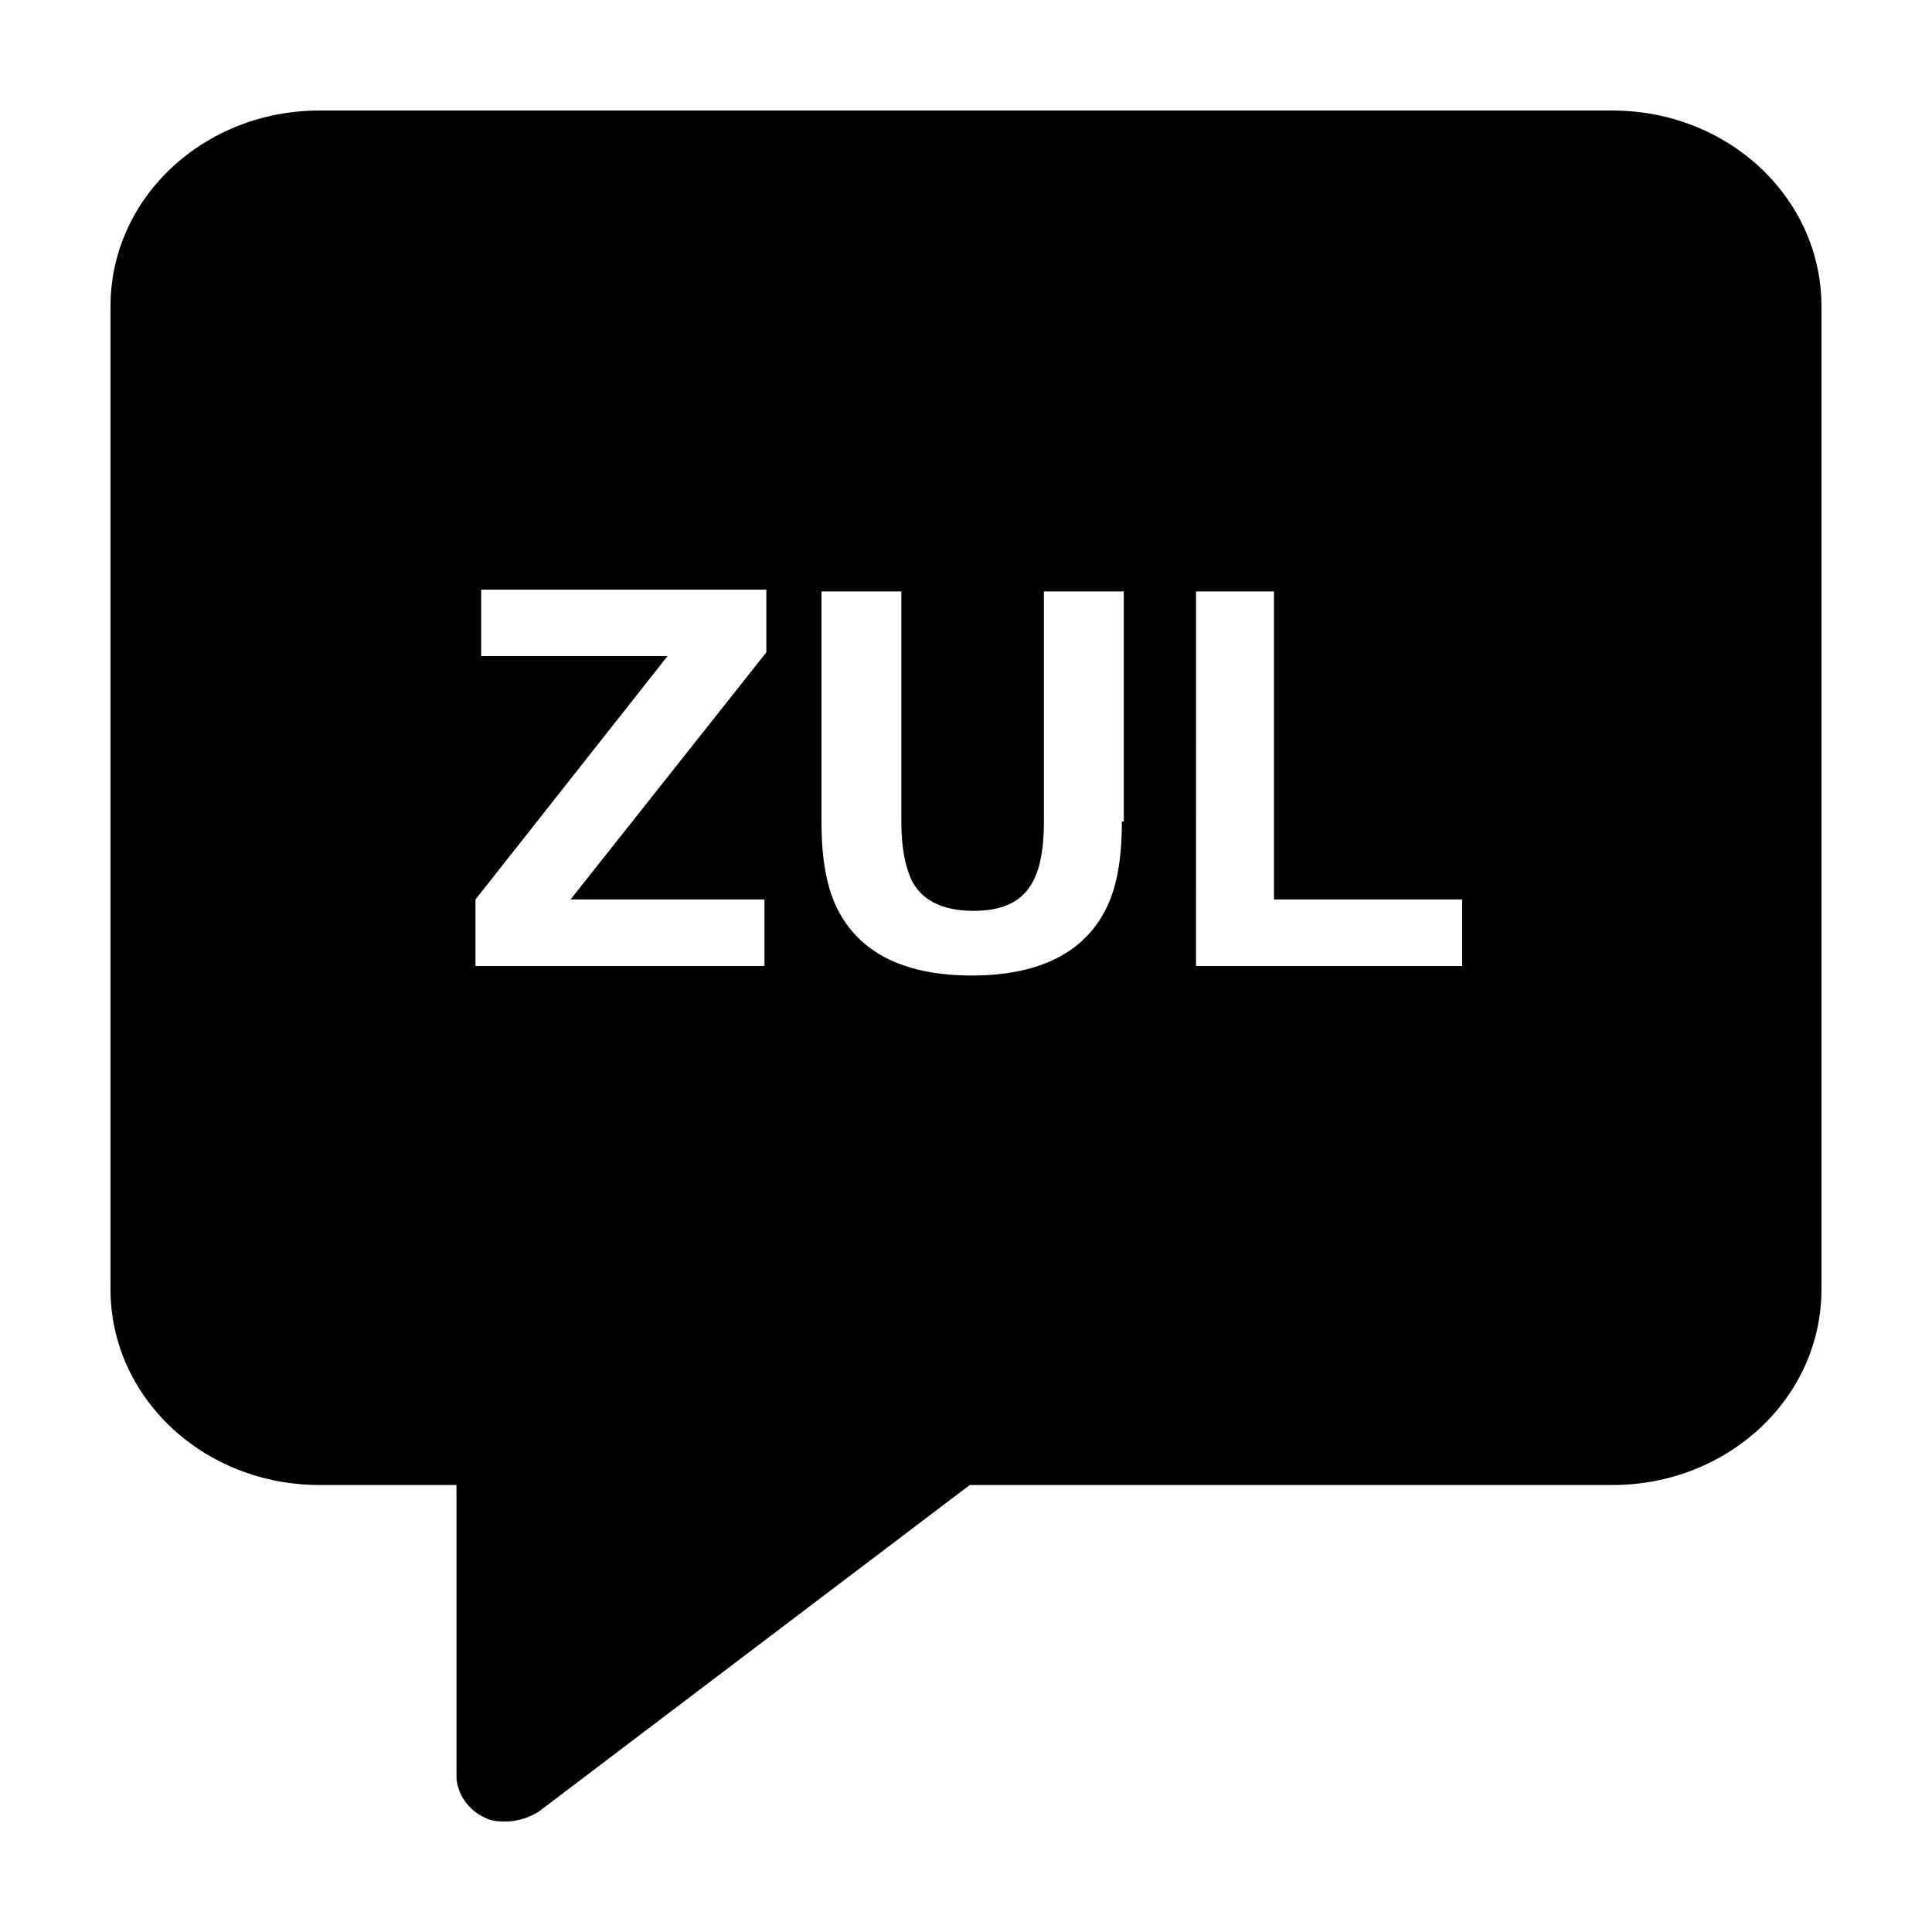 <?xml version="1.0" encoding="UTF-8"?>
<!-- Uploaded to: SVG Find, www.svgrepo.com, Generator: SVG Find Mixer Tools -->
<svg fill="#000000" width="800px" height="800px" version="1.1" viewBox="144 144 512 512" xmlns="http://www.w3.org/2000/svg">
 <path d="m571.29 173.29h-342.59c-30.73 0-55.418 23.176-55.418 51.891v260.47c0 28.719 24.688 51.891 55.418 51.891h36.273v77.082c0 4.535 3.023 9.07 7.559 11.082 2.016 1.008 3.527 1.008 5.543 1.008 3.023 0 6.047-1.008 8.566-2.519l114.36-86.656 170.29 0.008c30.73 0 55.418-23.176 55.418-51.891v-260.47c0-28.715-24.684-51.891-55.418-51.891zm-224.7 226.71h-76.578v-17.633l50.883-64.488h-49.375v-17.633h75.57v16.625l-51.887 65.492h51.387zm94.719-38.289c0 10.578-1.512 18.641-5.039 24.688-6.047 10.578-17.633 16.121-34.762 16.121-17.129 0-28.719-5.543-34.762-16.121-3.527-6.047-5.039-14.105-5.039-24.688v-60.965h21.16v60.961c0 7.055 1.008 11.586 2.519 15.113 2.519 5.543 8.062 8.566 16.625 8.566 8.566 0 13.602-3.023 16.121-8.566 1.512-3.023 2.519-8.062 2.519-15.113v-60.961h21.16v60.965zm90.18 38.289h-70.535l0.004-99.254h20.656v81.617h49.879z"/>
</svg>